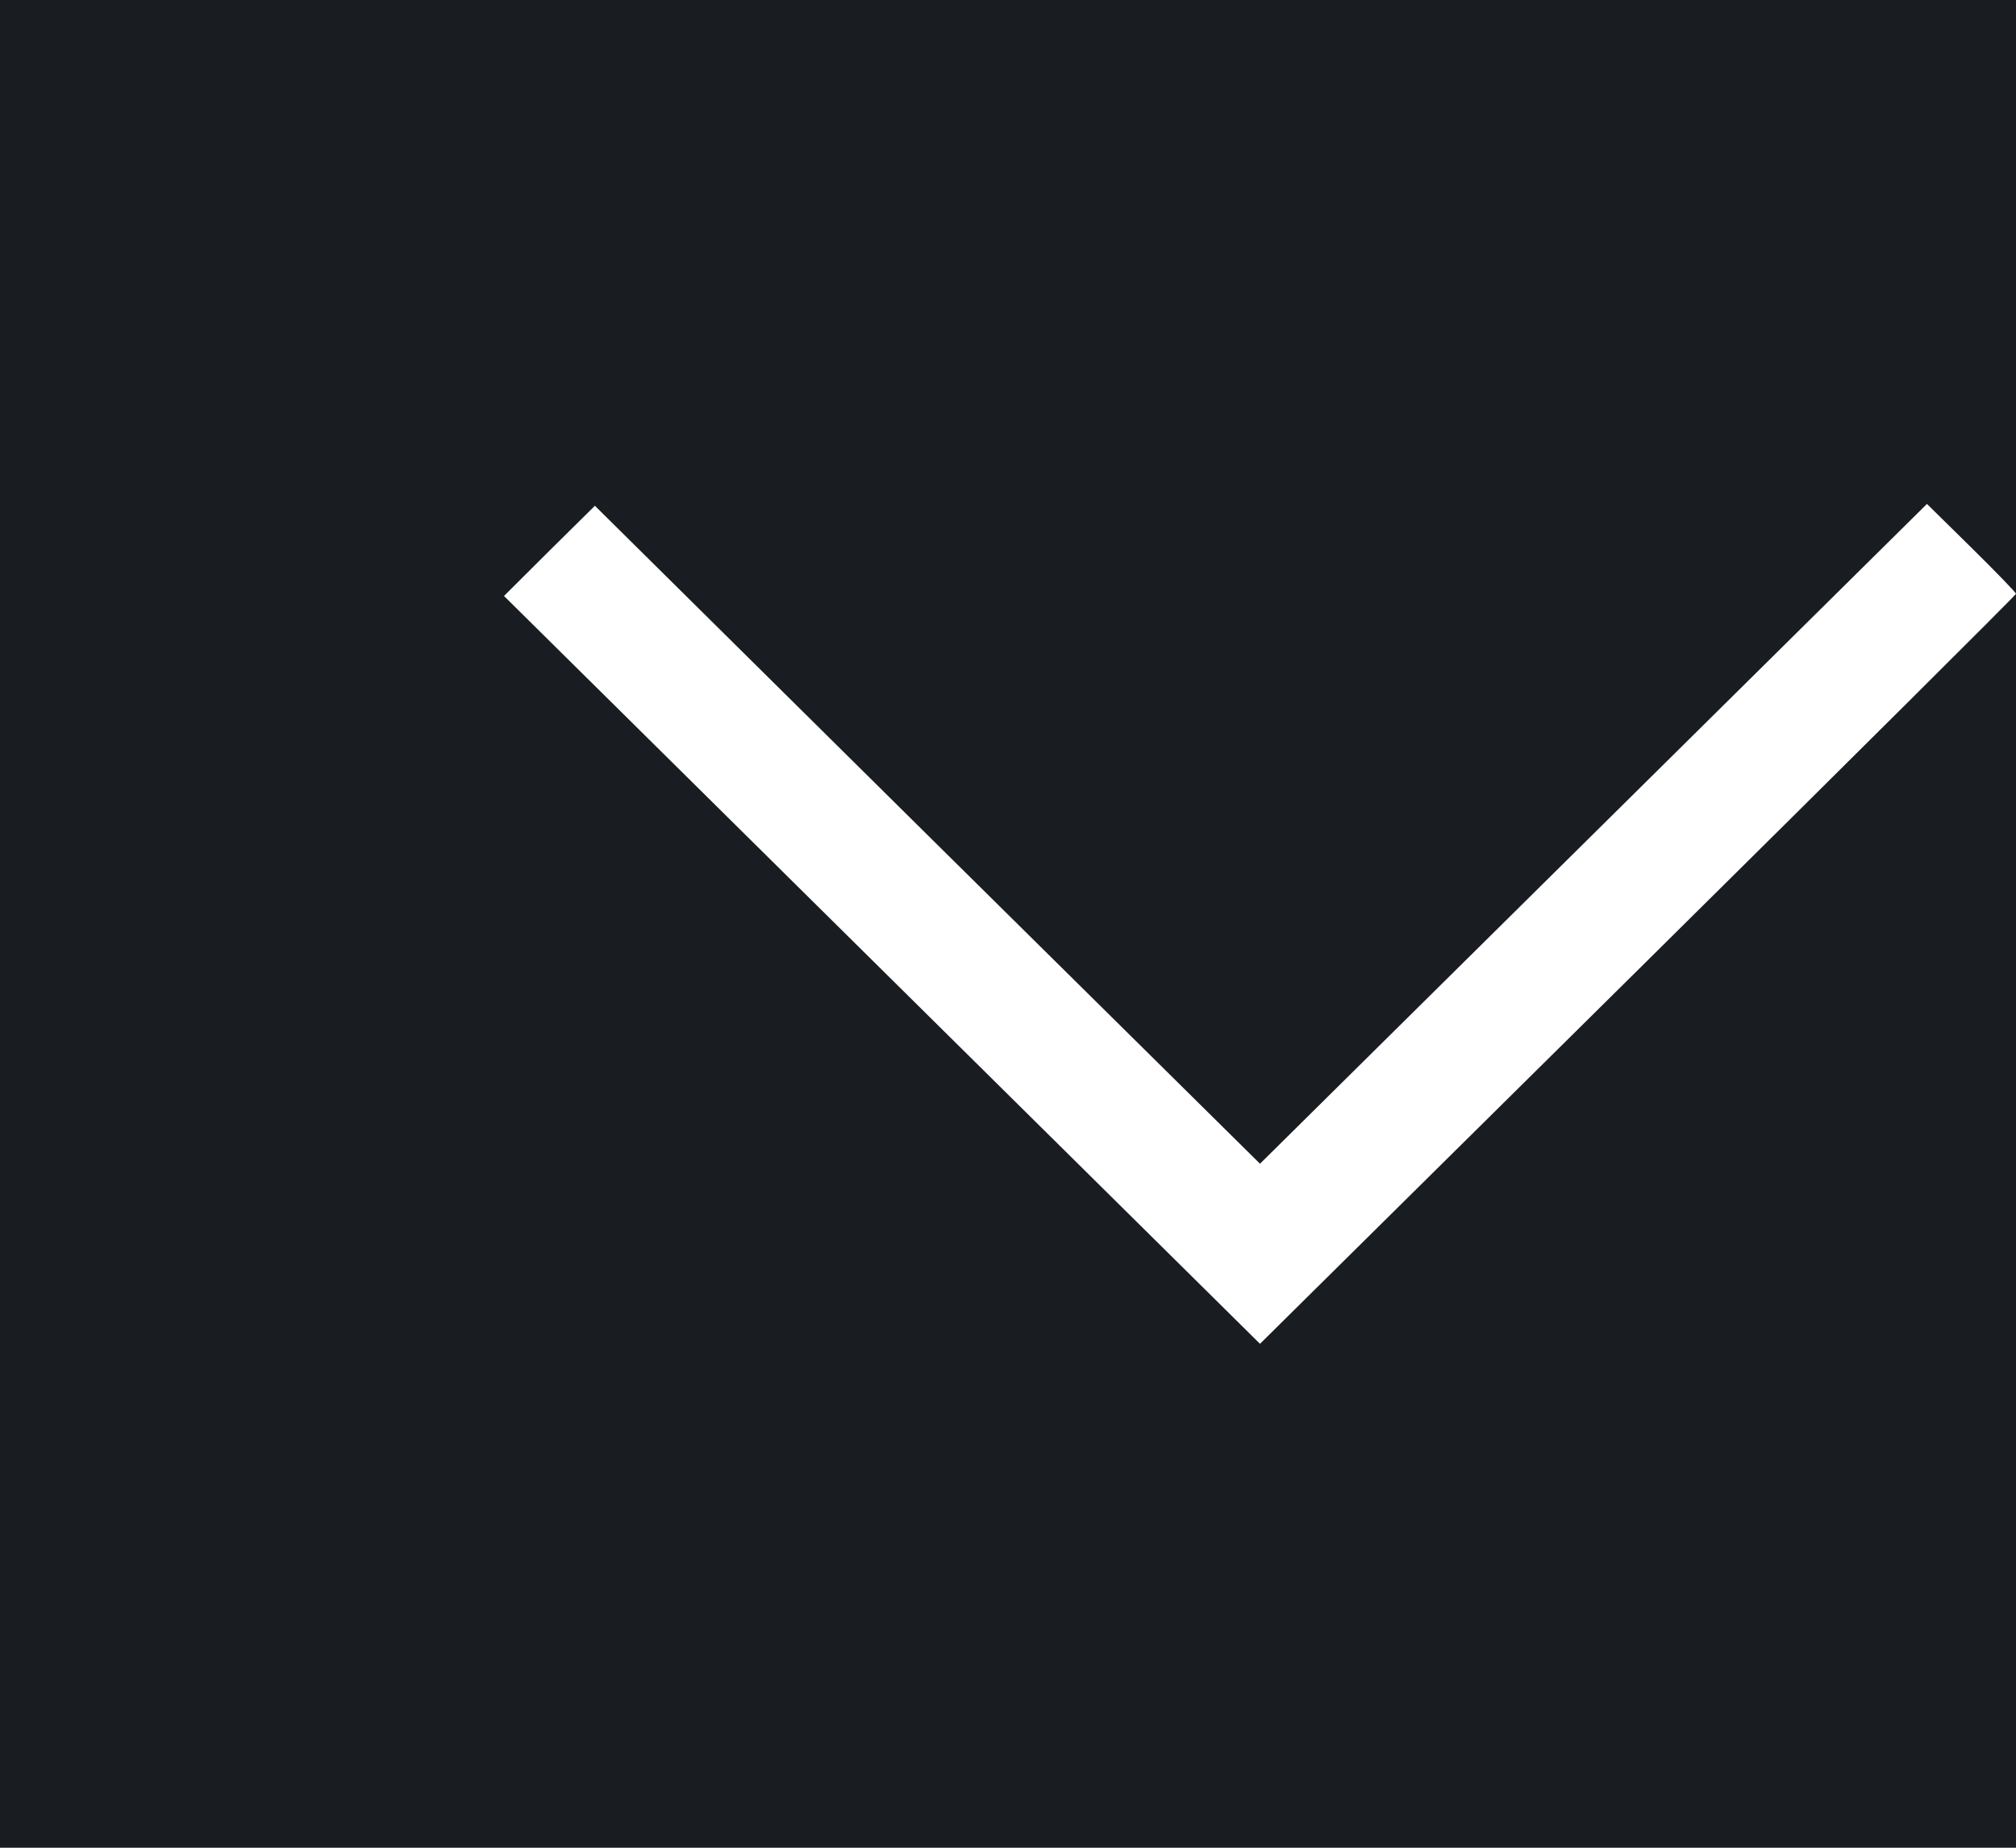 <?xml version="1.0" encoding="UTF-8"?> <svg xmlns="http://www.w3.org/2000/svg" width="12" height="11" viewBox="0 0 12 11" fill="none"><rect width="12" height="11" fill="#191D22"></rect><path fill-rule="evenodd" clip-rule="evenodd" d="M11.735 3.261L11.47 3L9.485 4.964L7.5 6.928L5.52 4.97L3.541 3.011L3.27 3.279L3 3.548L5.25 5.774L7.5 8L9.75 5.774C10.988 4.549 12 3.542 12 3.535C12 3.528 11.881 3.405 11.735 3.261Z" fill="white"></path></svg> 